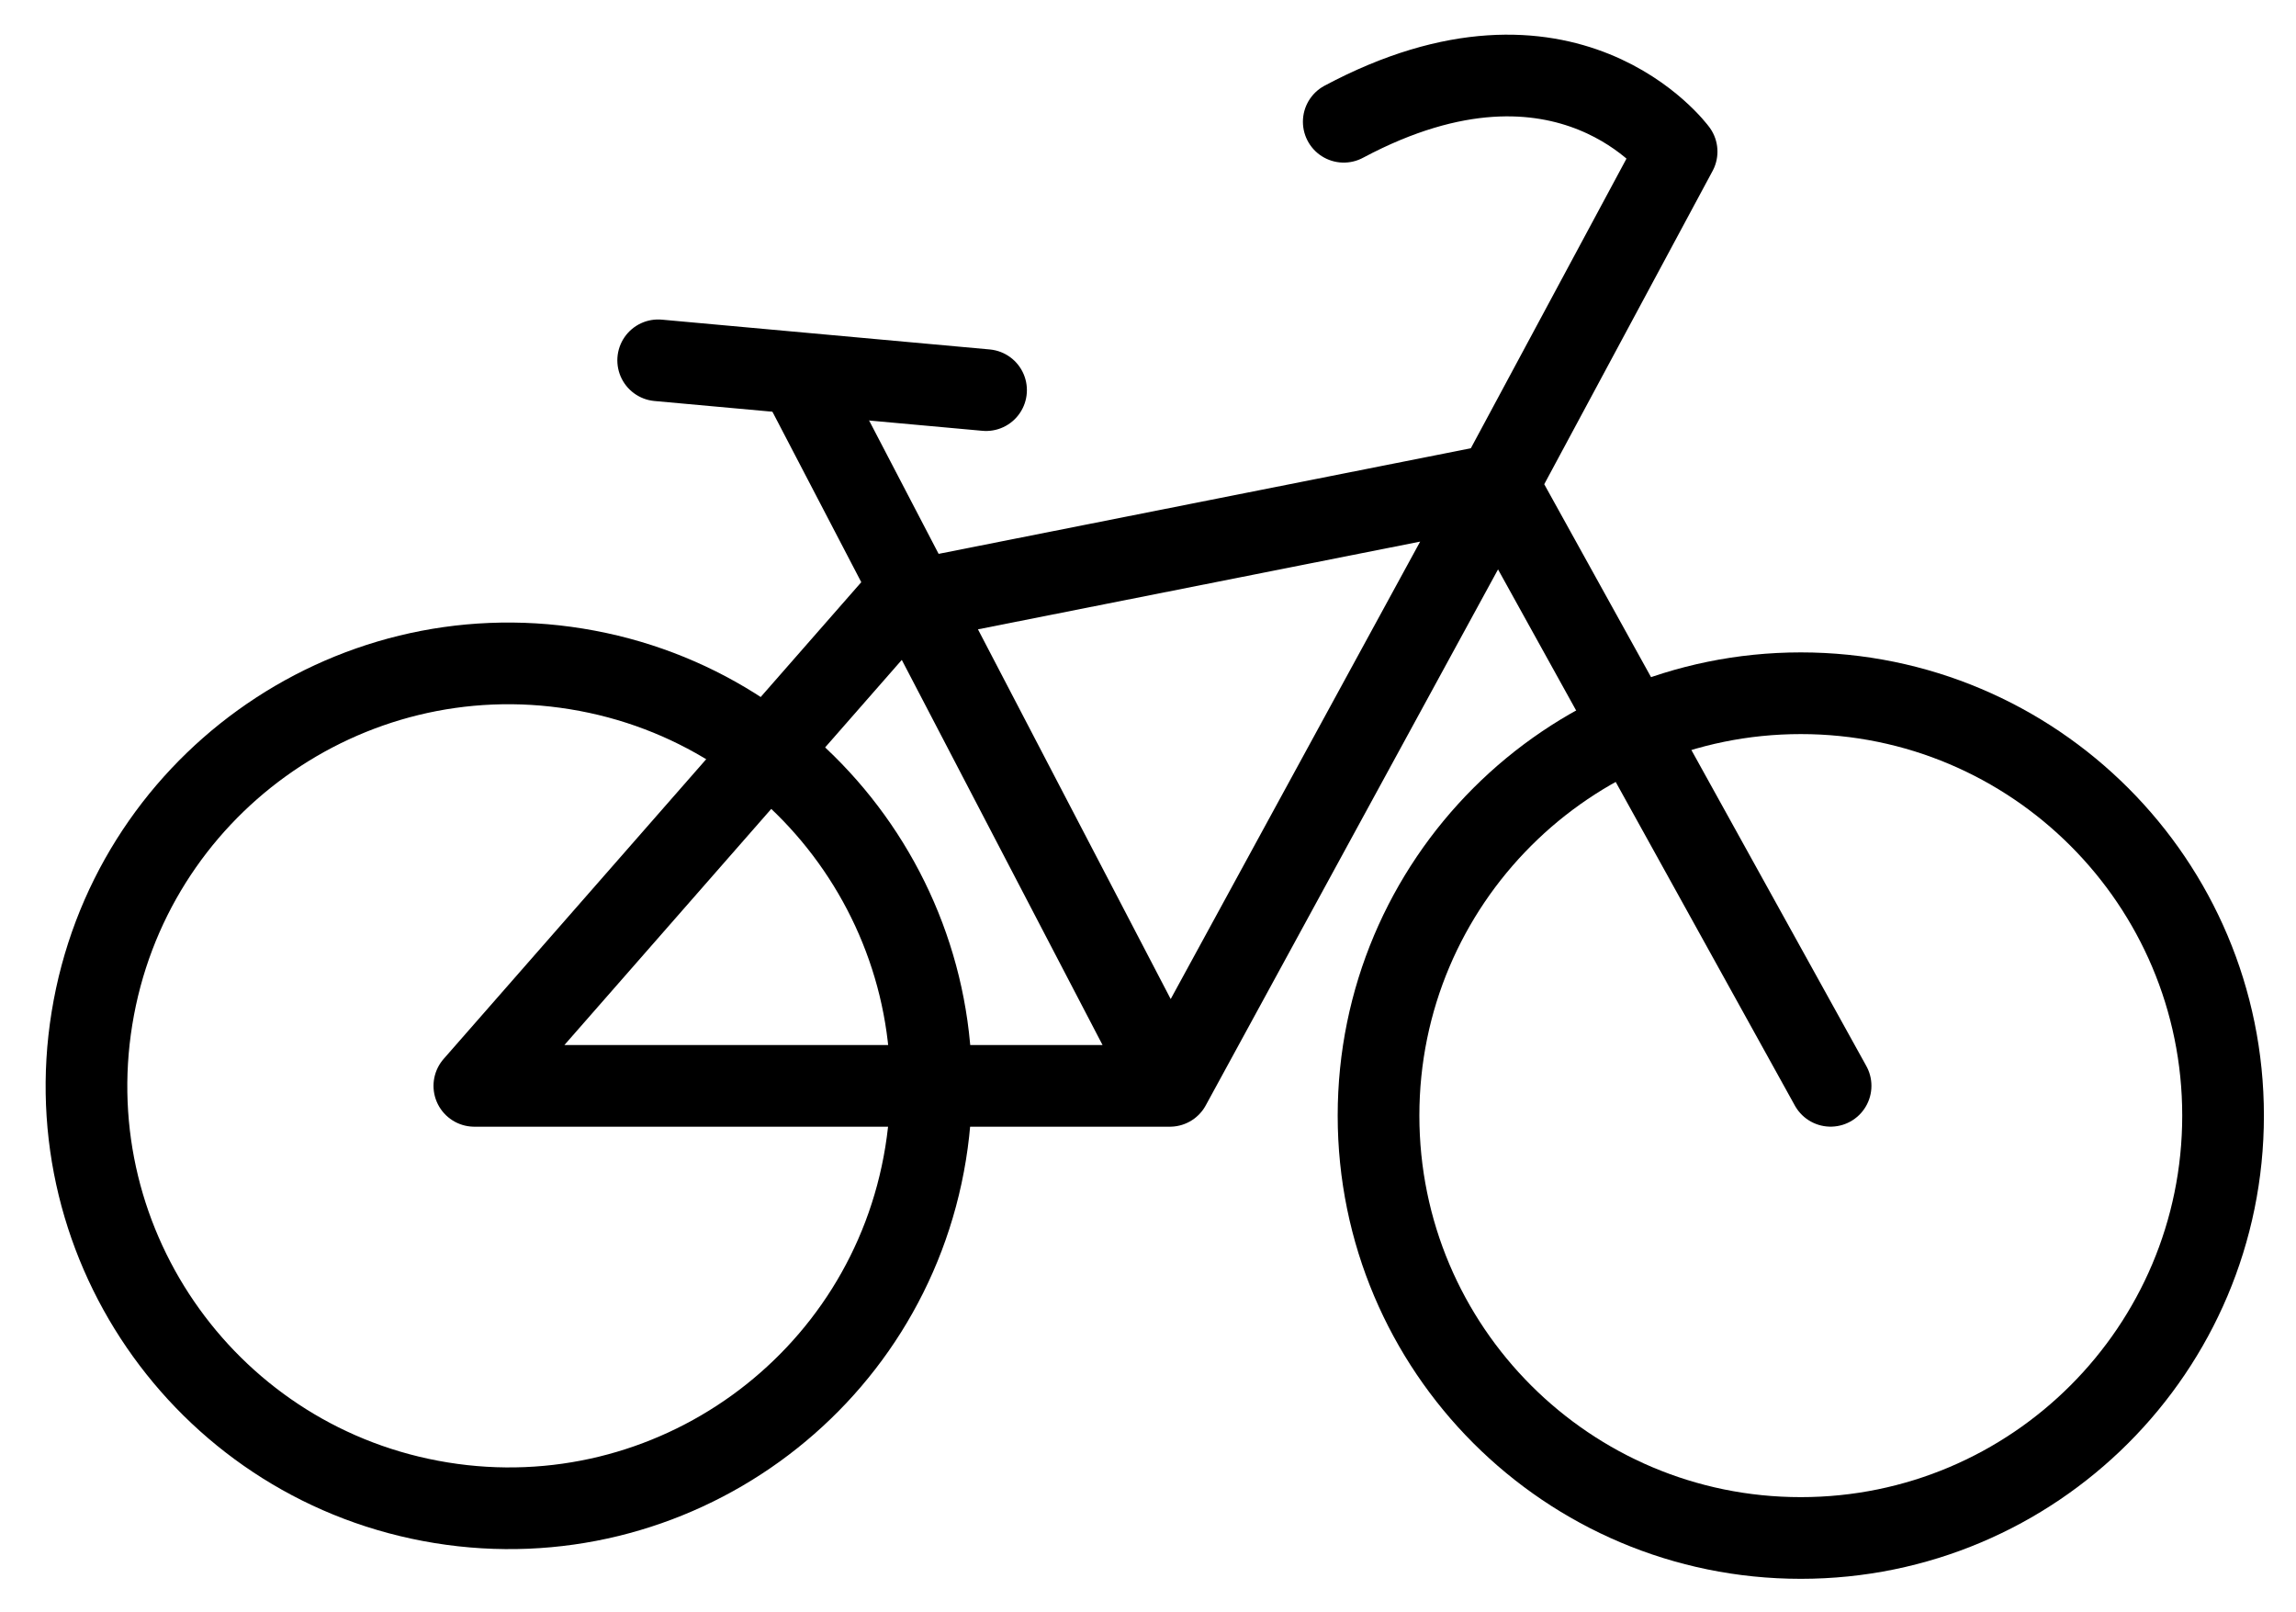<?xml version="1.0" encoding="UTF-8"?> <svg xmlns="http://www.w3.org/2000/svg" width="47" height="33" viewBox="0 0 47 33" fill="none"><path d="M18.948 23.609C19.713 18.896 16.513 14.456 11.8 13.691C7.088 12.926 2.648 16.126 1.883 20.839C1.118 25.552 4.318 29.993 9.031 30.758C13.743 31.523 18.184 28.322 18.948 23.609Z" stroke="#000" stroke-width="1.672" stroke-miterlimit="10" stroke-linecap="round" stroke-linejoin="round"></path><path d="M36.863 31.479C41.637 31.479 45.507 27.609 45.507 22.834C45.507 18.06 41.637 14.189 36.863 14.189C32.089 14.189 28.219 18.06 28.219 22.834C28.219 27.609 32.089 31.479 36.863 31.479Z" stroke="#000" stroke-width="1.672" stroke-miterlimit="10" stroke-linecap="round" stroke-linejoin="round"></path><path d="M16.524 7.985L23.948 22.225H9.71L18.354 12.359L30.66 9.918L23.948 22.225" stroke="#000" stroke-width="1.672" stroke-miterlimit="10" stroke-linecap="round" stroke-linejoin="round"></path><path d="M37.473 22.224L30.659 9.917L34.321 3.103C34.321 3.103 32.083 0.051 27.507 2.492" stroke="#000" stroke-width="1.672" stroke-miterlimit="10" stroke-linecap="round" stroke-linejoin="round"></path><path d="M13.473 7.375L20.185 7.985" stroke="#000" stroke-width="1.672" stroke-miterlimit="10" stroke-linecap="round" stroke-linejoin="round"></path></svg> 